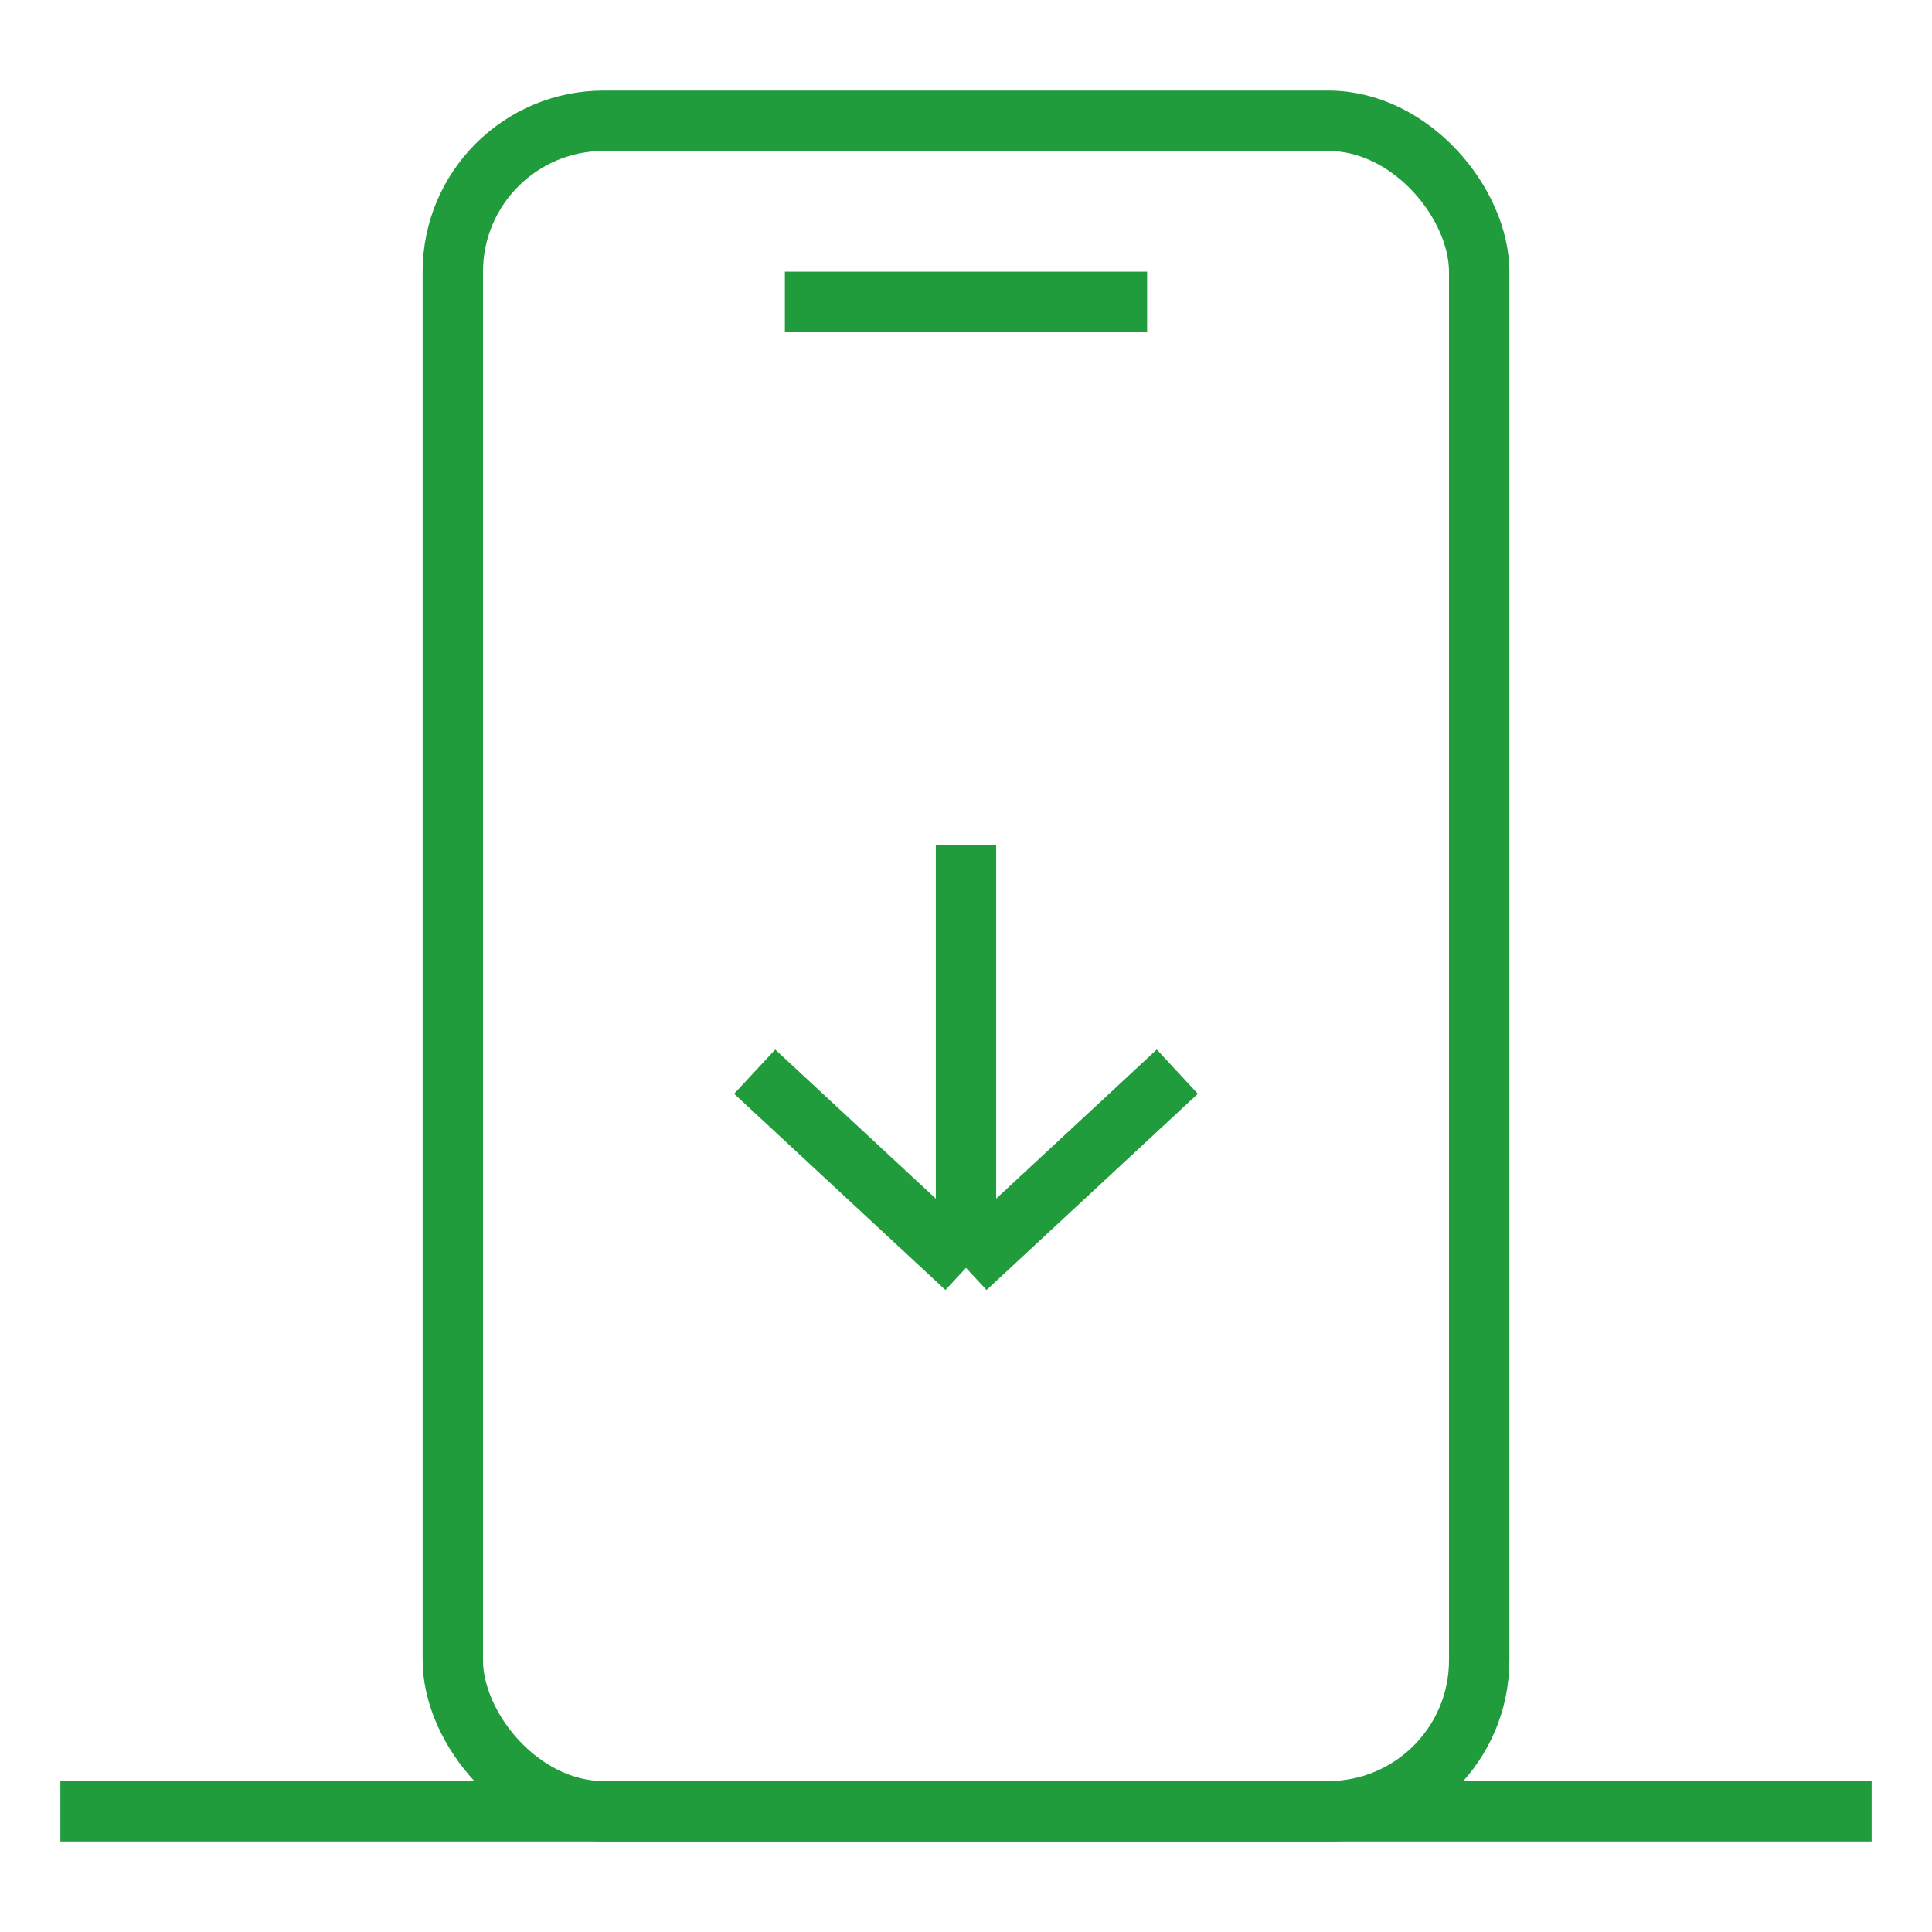 <svg width="64" height="64" viewBox="0 0 64 64" fill="none" xmlns="http://www.w3.org/2000/svg">
<rect x="15" y="4" width="34" height="56" rx="5" stroke="#209C3C" stroke-width="2"/>
<path d="M2 60H62" stroke="#209C3C" stroke-width="2"/>
<path d="M26 10H38" stroke="#209C3C" stroke-width="2"/>
<path d="M32 28V42M32 42L39 35.5M32 42L25 35.5" stroke="#209C3C" stroke-width="2"/>
</svg>
